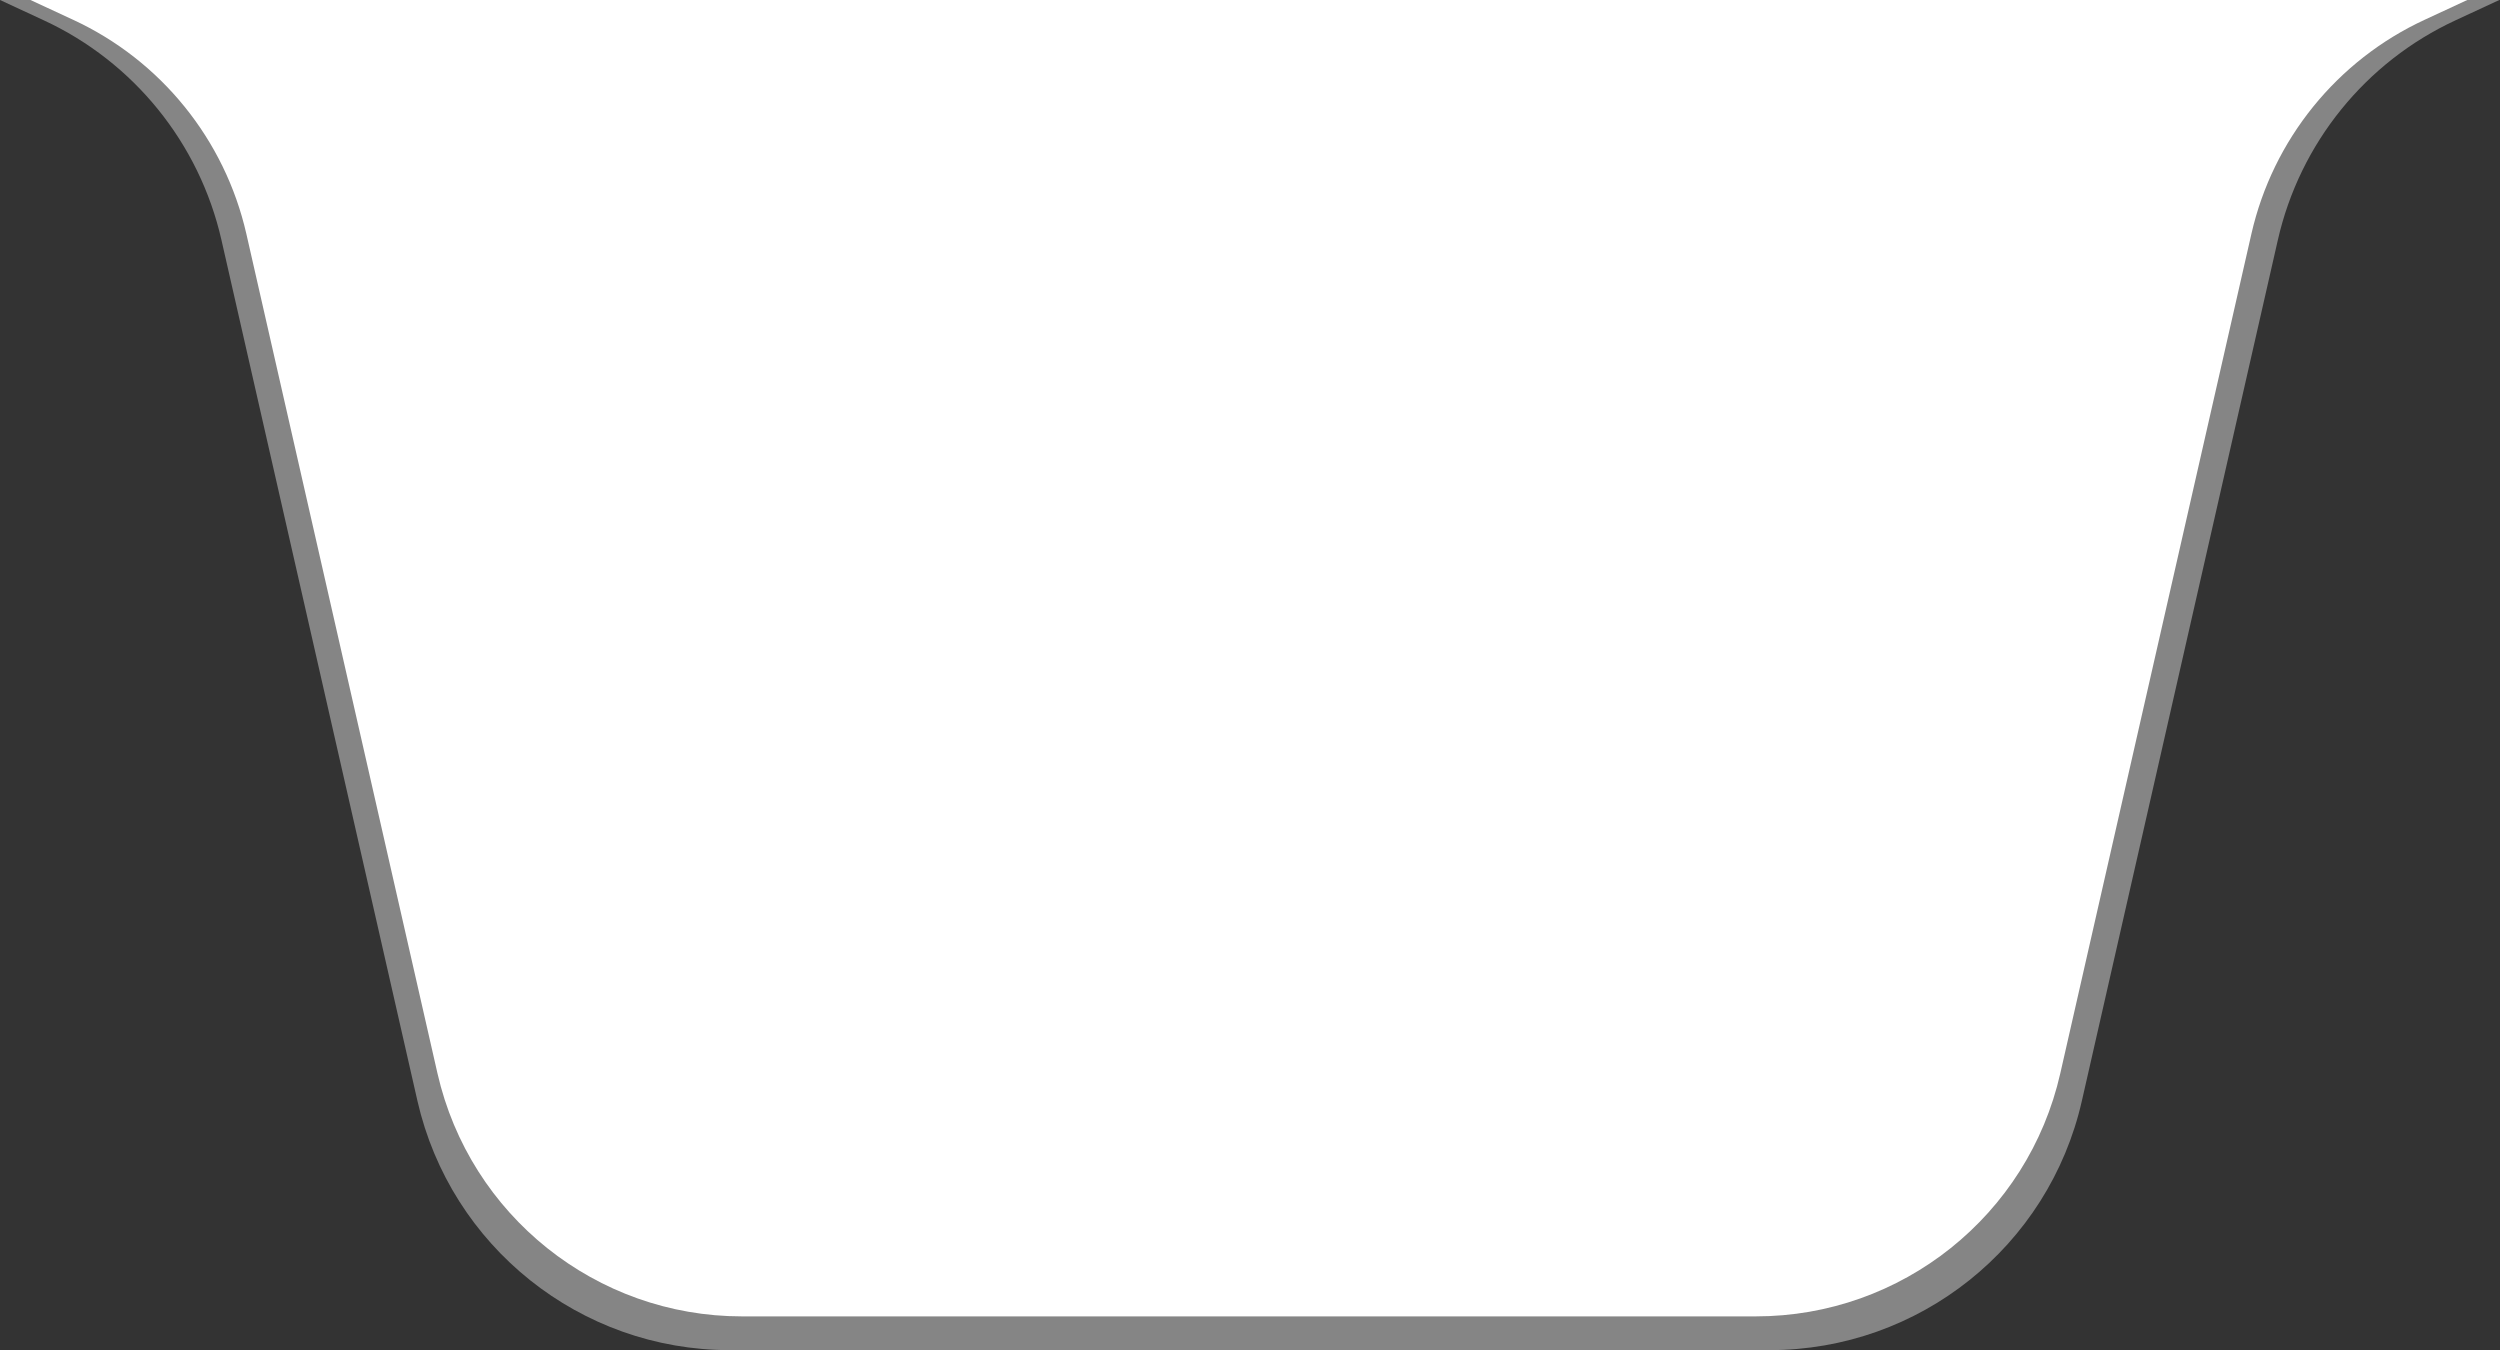 <?xml version="1.0" encoding="UTF-8" standalone="no"?>
<!DOCTYPE svg PUBLIC "-//W3C//DTD SVG 1.1//EN" "http://www.w3.org/Graphics/SVG/1.1/DTD/svg11.dtd">
<svg width="100%" height="100%" viewBox="0 0 1111 600" version="1.1" xmlns="http://www.w3.org/2000/svg" xmlns:xlink="http://www.w3.org/1999/xlink" xml:space="preserve" xmlns:serif="http://www.serif.com/" style="fill-rule:evenodd;clip-rule:evenodd;stroke-linejoin:round;stroke-miterlimit:2;">
    <rect x="0" y="0" width="1111" height="600" fill="#333333" stroke="none"/>
    <g transform="matrix(1,0,0,1,-243.355,2.84217e-14)">
        <g>
            <g transform="matrix(1,0,0,1,-243.355,-1.47911e-30)">
                <path d="M486.71,0L506.11,9C546.11,27.5 575.31,63.6 585.11,106.6L672.21,489.2C687.01,554 744.61,600 811.01,600L1273.1,600C1339.6,600 1397.2,554 1411.9,489.2L1499,106.6C1508.8,63.6 1538,27.5 1578,9L1597.4,-0L486.71,-0Z" style="fill:white;fill-opacity:0.4;fill-rule:nonzero;"/>
            </g>
            <g transform="matrix(0.975,0,0,0.975,-217.646,-7.01201e-16)">
                <path d="M486.71,0L506.11,9C546.11,27.5 575.31,63.6 585.11,106.6L672.21,489.2C687.01,554 744.61,600 811.01,600L1273.1,600C1339.6,600 1397.2,554 1411.9,489.2L1499,106.6C1508.8,63.6 1538,27.5 1578,9L1597.4,-0L486.71,-0Z" style="fill:white;fill-rule:nonzero;"/>
            </g>
        </g>
    </g>
</svg>
